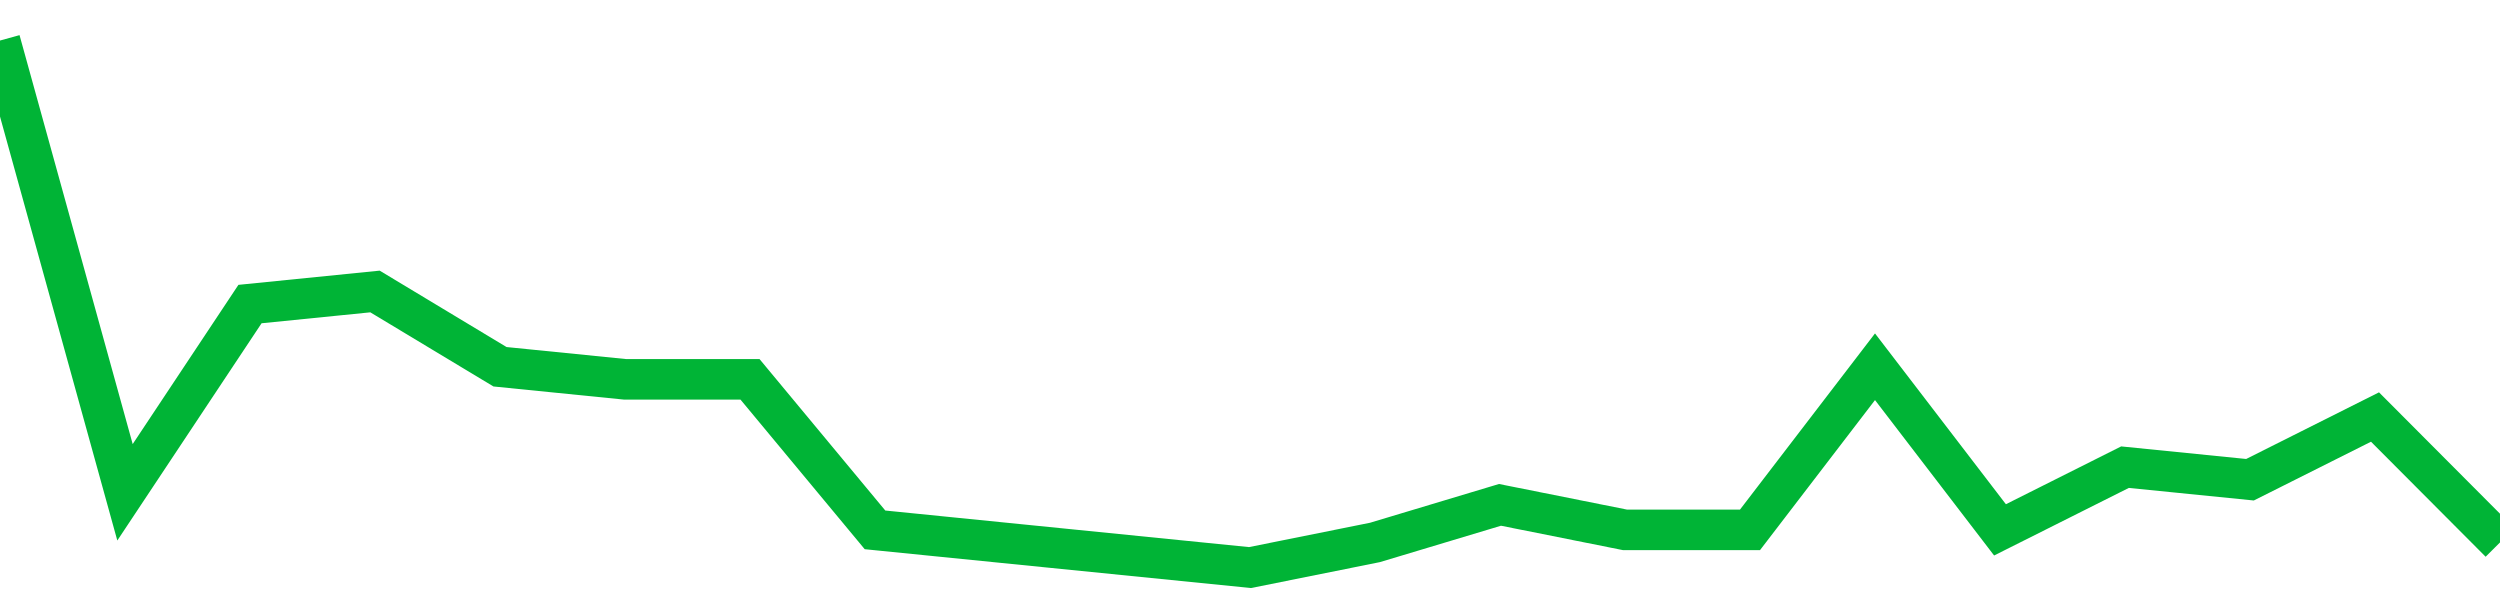 <!-- Generated with https://github.com/jxxe/sparkline/ --><svg viewBox="0 0 185 45" class="sparkline" xmlns="http://www.w3.org/2000/svg"><path class="sparkline--fill" d="M 0 3 L 0 3 L 9.25 36.43 L 18.5 22.5 L 27.75 21.57 L 37 27.14 L 46.25 28.07 L 55.5 28.07 L 64.75 39.21 L 74 40.14 L 83.25 41.07 L 92.5 42 L 101.75 40.14 L 111 37.36 L 120.25 39.21 L 129.5 39.21 L 138.75 27.14 L 148 39.21 L 157.25 34.57 L 166.5 35.5 L 175.75 30.86 L 185 40.14 V 45 L 0 45 Z" stroke="none" fill="none" ></path><path class="sparkline--line" d="M 0 3 L 0 3 L 9.25 36.43 L 18.5 22.5 L 27.75 21.57 L 37 27.14 L 46.25 28.07 L 55.5 28.07 L 64.75 39.21 L 74 40.14 L 83.25 41.07 L 92.5 42 L 101.75 40.14 L 111 37.36 L 120.25 39.21 L 129.5 39.21 L 138.75 27.14 L 148 39.21 L 157.25 34.57 L 166.5 35.5 L 175.75 30.86 L 185 40.14" fill="none" stroke-width="3" stroke="#00B436" ></path></svg>